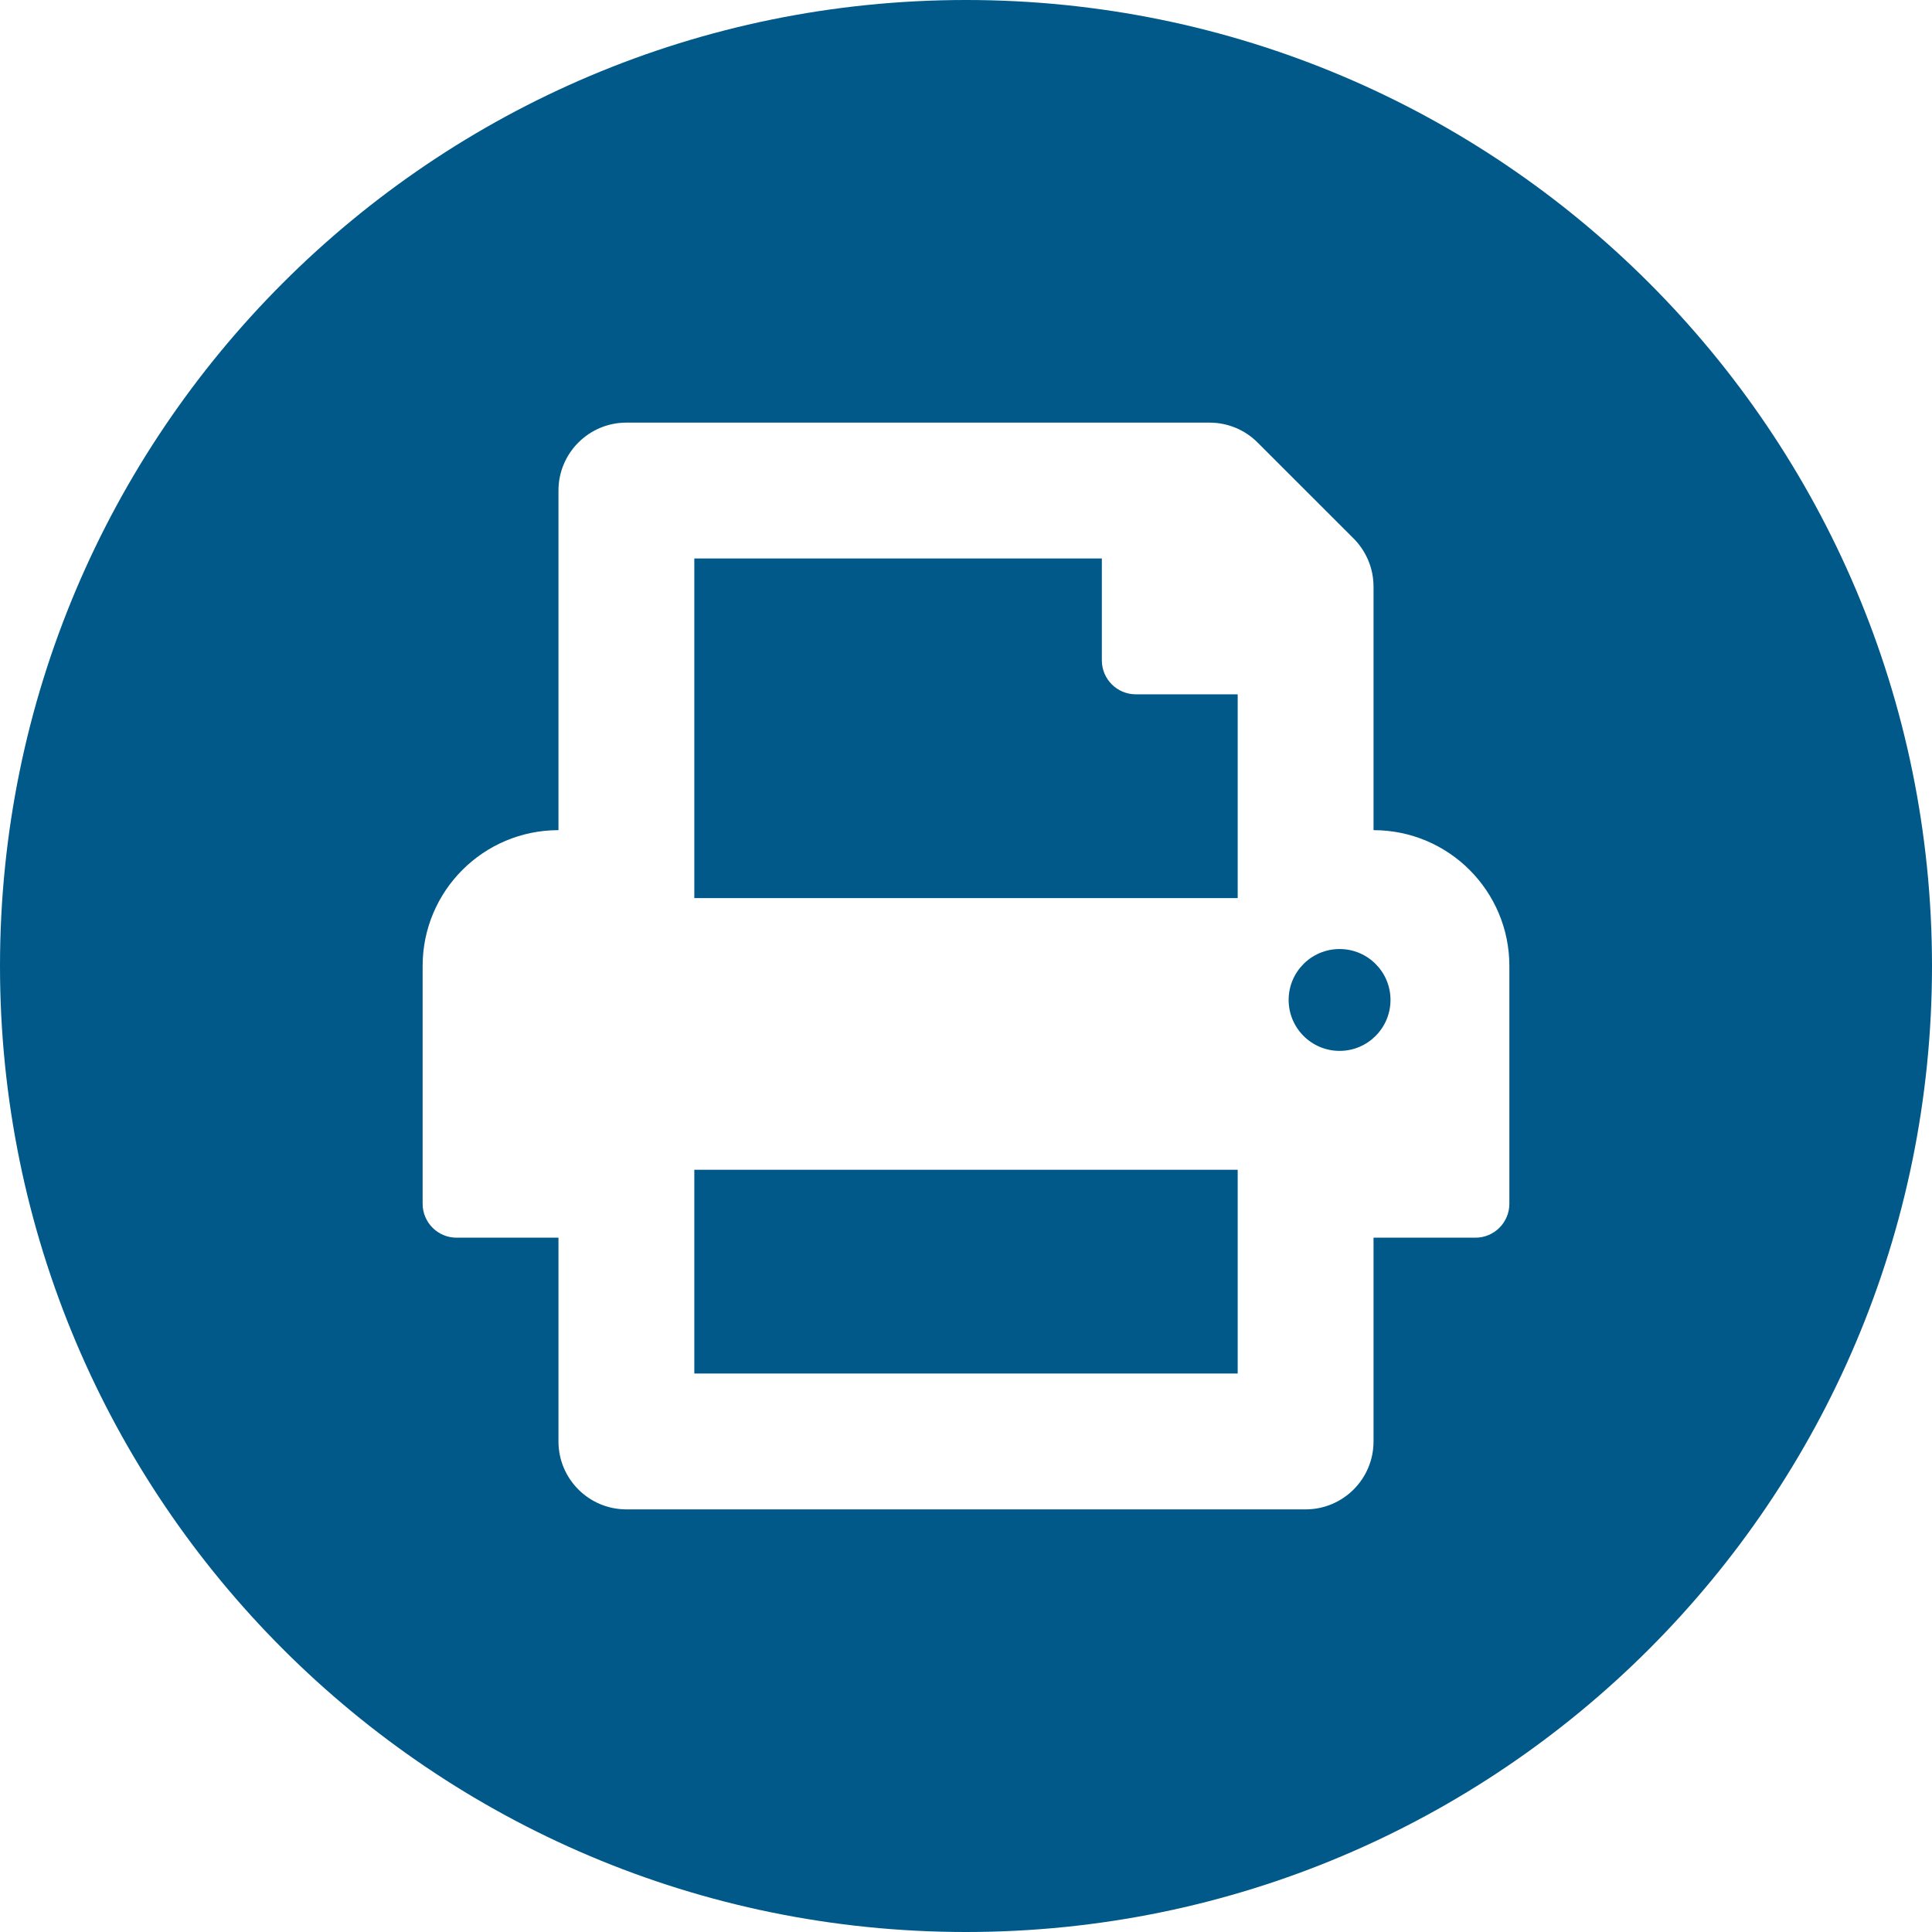 <svg width="32" height="32" viewBox="0 0 32 32" fill="none" xmlns="http://www.w3.org/2000/svg">
<path fill-rule="evenodd" clip-rule="evenodd" d="M16 32C24.837 32 32 24.837 32 16C32 7.163 24.837 0 16 0C7.163 0 0 7.163 0 16C0 24.837 7.163 32 16 32ZM22.75 9.716V13.75C23.993 13.75 25 14.757 25 16V19.938C25 20.248 24.748 20.5 24.438 20.5H22.75V23.875C22.75 24.496 22.246 25 21.625 25H10.375C9.754 25 9.25 24.496 9.25 23.875V20.5H7.562C7.252 20.5 7 20.248 7 19.938V16C7 14.757 8.007 13.75 9.25 13.75V8.125C9.25 7.504 9.754 7 10.375 7H20.034C20.332 7 20.619 7.118 20.829 7.329L22.421 8.92C22.631 9.132 22.75 9.417 22.75 9.716ZM11.5 19.375V22.75H20.5V19.375H11.5ZM11.5 14.875H20.5V11.5H18.812C18.502 11.5 18.25 11.248 18.25 10.938V9.25H11.5V14.875ZM21.344 16.562C21.344 17.028 21.722 17.406 22.188 17.406C22.653 17.406 23.031 17.028 23.031 16.562C23.031 16.096 22.653 15.719 22.188 15.719C21.722 15.719 21.344 16.096 21.344 16.562Z" fill="#005989"/>
</svg>
